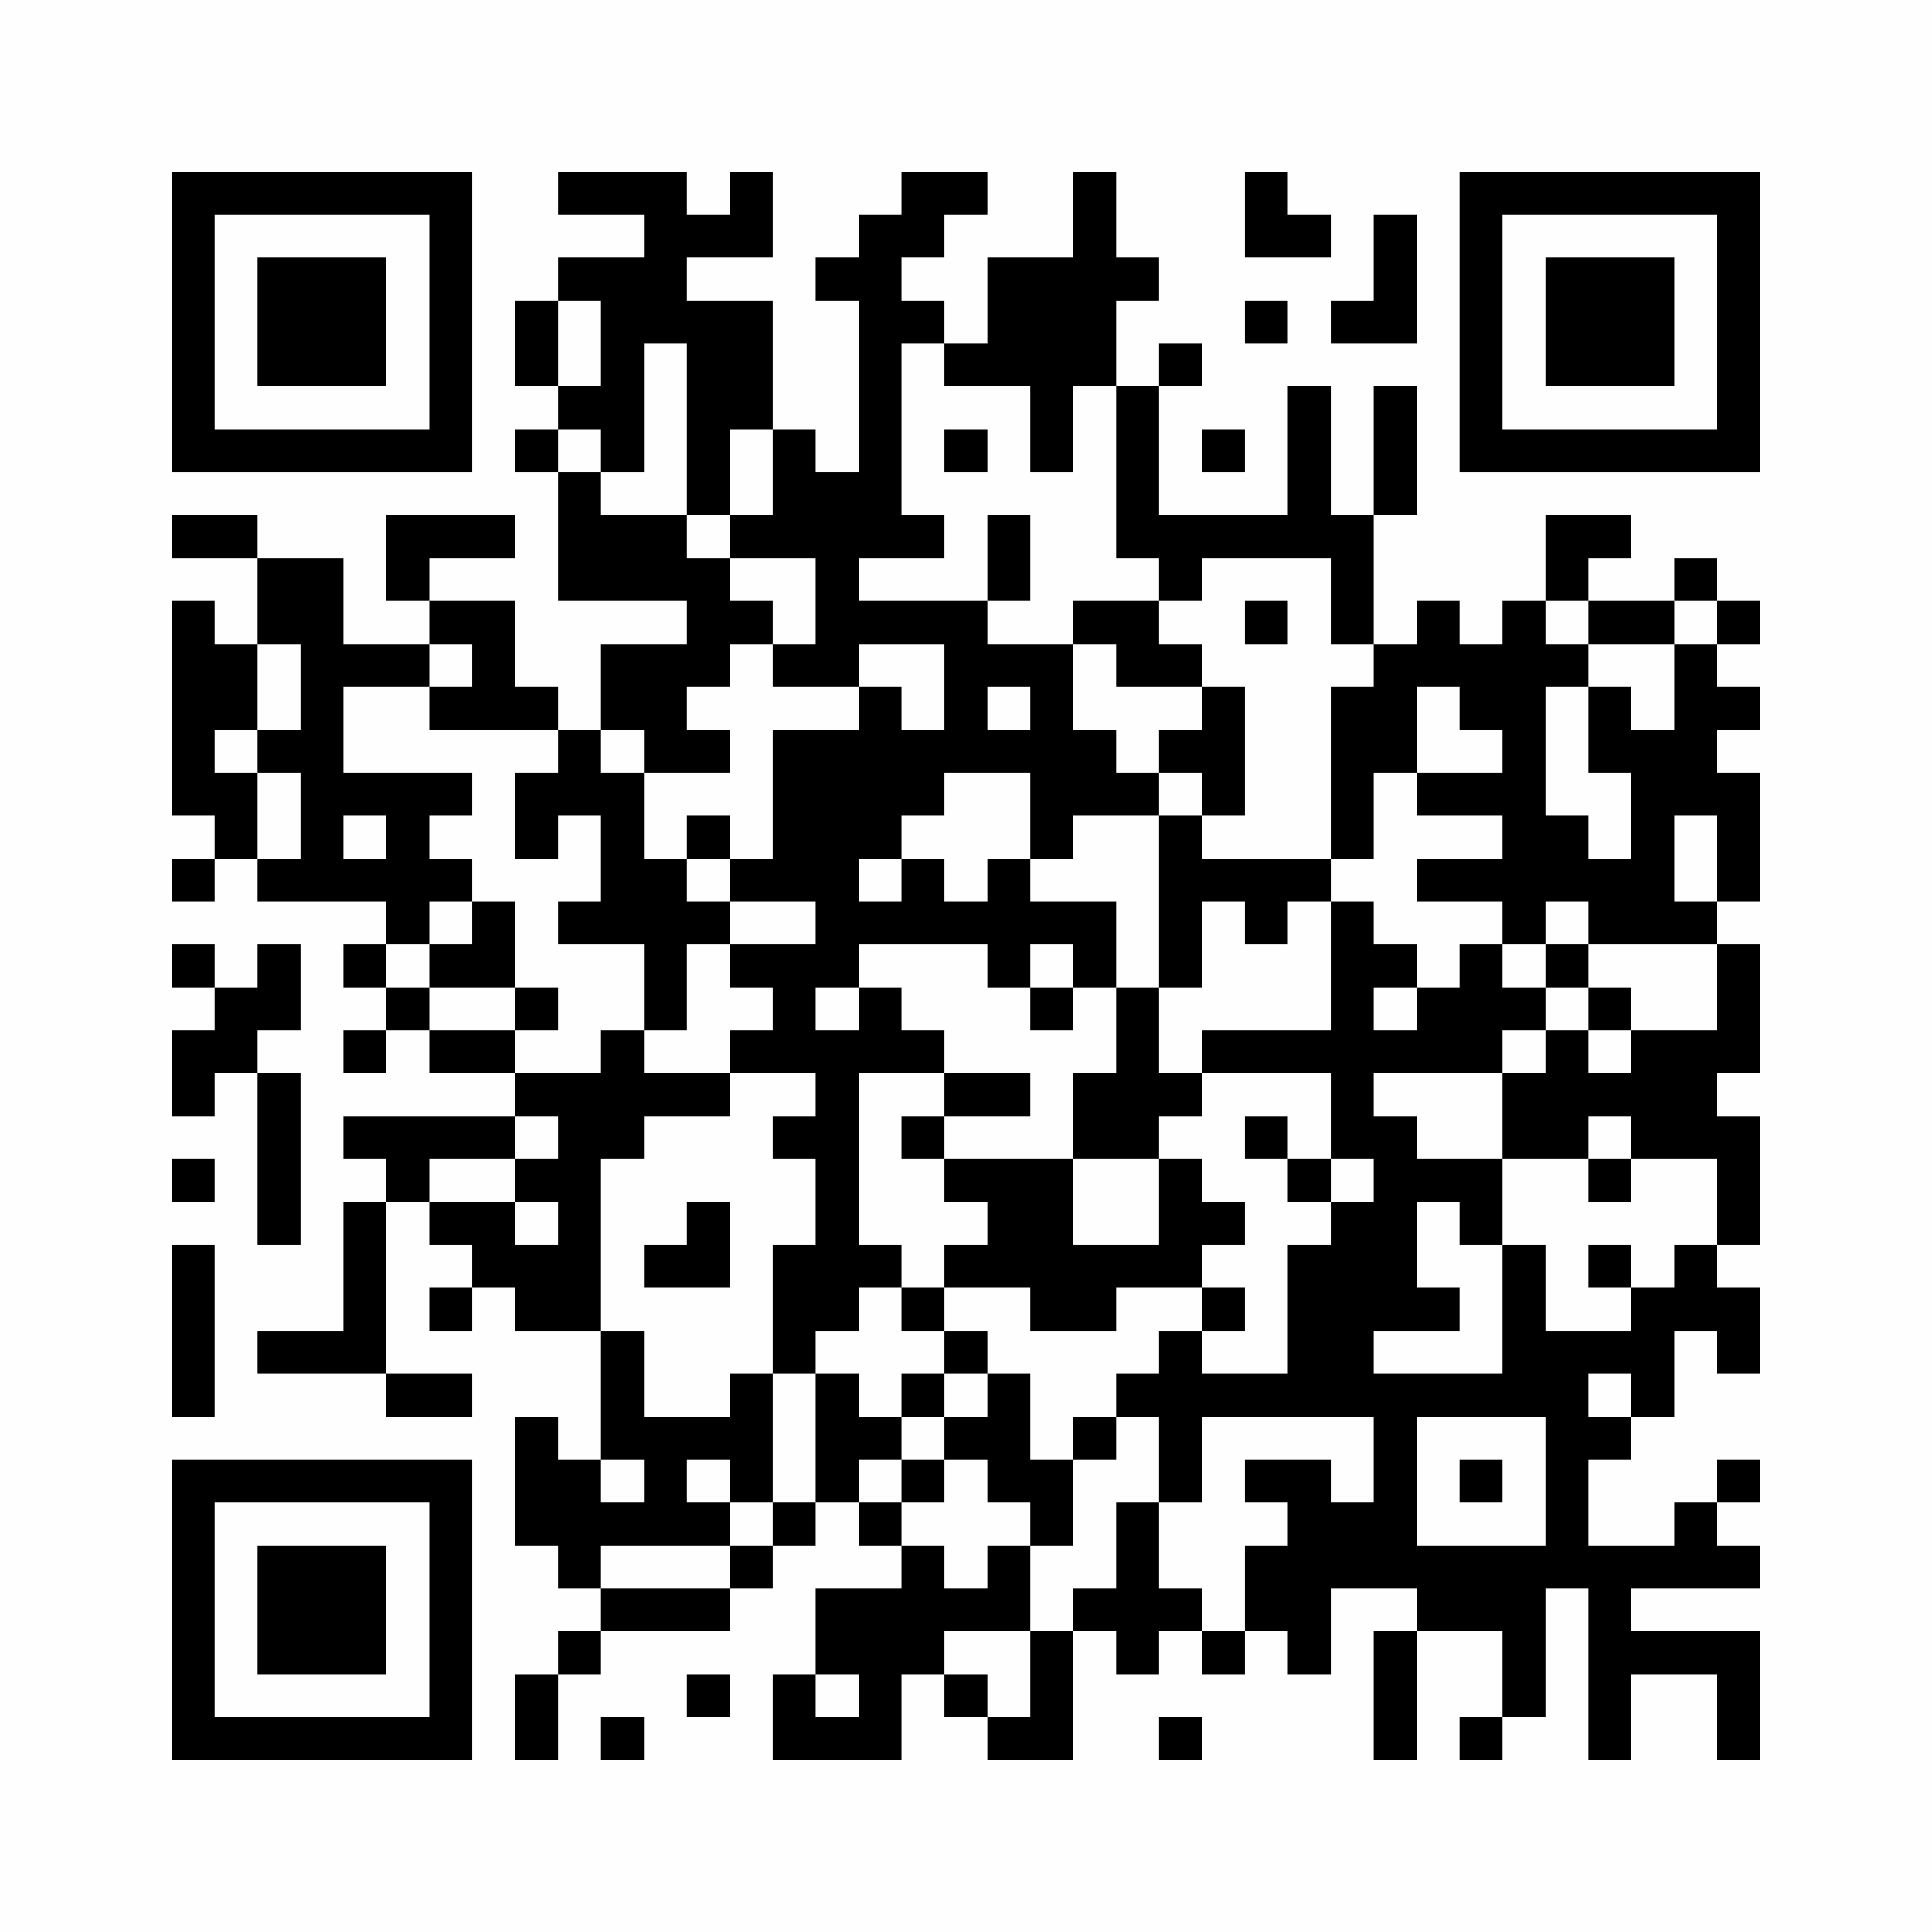 <?xml version="1.0" encoding="UTF-8"?>
<svg xmlns="http://www.w3.org/2000/svg" version="1.1" width="200" height="200" viewBox="0 0 200 200"><rect x="0" y="0" width="200" height="200" fill="#fefefe"/><g transform="scale(4.444)"><g transform="translate(4,4)"><path fill-rule="evenodd" d="M9 0L9 1L11 1L11 2L9 2L9 3L8 3L8 5L9 5L9 6L8 6L8 7L9 7L9 10L12 10L12 11L10 11L10 13L9 13L9 12L8 12L8 10L6 10L6 9L8 9L8 8L5 8L5 10L6 10L6 11L4 11L4 9L2 9L2 8L0 8L0 9L2 9L2 11L1 11L1 10L0 10L0 15L1 15L1 16L0 16L0 17L1 17L1 16L2 16L2 17L5 17L5 18L4 18L4 19L5 19L5 20L4 20L4 21L5 21L5 20L6 20L6 21L8 21L8 22L4 22L4 23L5 23L5 24L4 24L4 27L2 27L2 28L5 28L5 29L7 29L7 28L5 28L5 24L6 24L6 25L7 25L7 26L6 26L6 27L7 27L7 26L8 26L8 27L10 27L10 30L9 30L9 29L8 29L8 32L9 32L9 33L10 33L10 34L9 34L9 35L8 35L8 37L9 37L9 35L10 35L10 34L13 34L13 33L14 33L14 32L15 32L15 31L16 31L16 32L17 32L17 33L15 33L15 35L14 35L14 37L17 37L17 35L18 35L18 36L19 36L19 37L21 37L21 34L22 34L22 35L23 35L23 34L24 34L24 35L25 35L25 34L26 34L26 35L27 35L27 33L29 33L29 34L28 34L28 37L29 37L29 34L31 34L31 36L30 36L30 37L31 37L31 36L32 36L32 33L33 33L33 37L34 37L34 35L36 35L36 37L37 37L37 34L34 34L34 33L37 33L37 32L36 32L36 31L37 31L37 30L36 30L36 31L35 31L35 32L33 32L33 30L34 30L34 29L35 29L35 27L36 27L36 28L37 28L37 26L36 26L36 25L37 25L37 22L36 22L36 21L37 21L37 18L36 18L36 17L37 17L37 14L36 14L36 13L37 13L37 12L36 12L36 11L37 11L37 10L36 10L36 9L35 9L35 10L33 10L33 9L34 9L34 8L32 8L32 10L31 10L31 11L30 11L30 10L29 10L29 11L28 11L28 8L29 8L29 5L28 5L28 8L27 8L27 5L26 5L26 8L23 8L23 5L24 5L24 4L23 4L23 5L22 5L22 3L23 3L23 2L22 2L22 0L21 0L21 2L19 2L19 4L18 4L18 3L17 3L17 2L18 2L18 1L19 1L19 0L17 0L17 1L16 1L16 2L15 2L15 3L16 3L16 7L15 7L15 6L14 6L14 3L12 3L12 2L14 2L14 0L13 0L13 1L12 1L12 0ZM25 0L25 2L27 2L27 1L26 1L26 0ZM28 1L28 3L27 3L27 4L29 4L29 1ZM9 3L9 5L10 5L10 3ZM25 3L25 4L26 4L26 3ZM11 4L11 7L10 7L10 6L9 6L9 7L10 7L10 8L12 8L12 9L13 9L13 10L14 10L14 11L13 11L13 12L12 12L12 13L13 13L13 14L11 14L11 13L10 13L10 14L11 14L11 16L12 16L12 17L13 17L13 18L12 18L12 20L11 20L11 18L9 18L9 17L10 17L10 15L9 15L9 16L8 16L8 14L9 14L9 13L6 13L6 12L7 12L7 11L6 11L6 12L4 12L4 14L7 14L7 15L6 15L6 16L7 16L7 17L6 17L6 18L5 18L5 19L6 19L6 20L8 20L8 21L10 21L10 20L11 20L11 21L13 21L13 22L11 22L11 23L10 23L10 27L11 27L11 29L13 29L13 28L14 28L14 31L13 31L13 30L12 30L12 31L13 31L13 32L10 32L10 33L13 33L13 32L14 32L14 31L15 31L15 28L16 28L16 29L17 29L17 30L16 30L16 31L17 31L17 32L18 32L18 33L19 33L19 32L20 32L20 34L18 34L18 35L19 35L19 36L20 36L20 34L21 34L21 33L22 33L22 31L23 31L23 33L24 33L24 34L25 34L25 32L26 32L26 31L25 31L25 30L27 30L27 31L28 31L28 29L24 29L24 31L23 31L23 29L22 29L22 28L23 28L23 27L24 27L24 28L26 28L26 25L27 25L27 24L28 24L28 23L27 23L27 21L24 21L24 20L27 20L27 17L28 17L28 18L29 18L29 19L28 19L28 20L29 20L29 19L30 19L30 18L31 18L31 19L32 19L32 20L31 20L31 21L28 21L28 22L29 22L29 23L31 23L31 25L30 25L30 24L29 24L29 26L30 26L30 27L28 27L28 28L31 28L31 25L32 25L32 27L34 27L34 26L35 26L35 25L36 25L36 23L34 23L34 22L33 22L33 23L31 23L31 21L32 21L32 20L33 20L33 21L34 21L34 20L36 20L36 18L33 18L33 17L32 17L32 18L31 18L31 17L29 17L29 16L31 16L31 15L29 15L29 14L31 14L31 13L30 13L30 12L29 12L29 14L28 14L28 16L27 16L27 12L28 12L28 11L27 11L27 9L24 9L24 10L23 10L23 9L22 9L22 5L21 5L21 7L20 7L20 5L18 5L18 4L17 4L17 8L18 8L18 9L16 9L16 10L19 10L19 11L21 11L21 13L22 13L22 14L23 14L23 15L21 15L21 16L20 16L20 14L18 14L18 15L17 15L17 16L16 16L16 17L17 17L17 16L18 16L18 17L19 17L19 16L20 16L20 17L22 17L22 19L21 19L21 18L20 18L20 19L19 19L19 18L16 18L16 19L15 19L15 20L16 20L16 19L17 19L17 20L18 20L18 21L16 21L16 25L17 25L17 26L16 26L16 27L15 27L15 28L14 28L14 25L15 25L15 23L14 23L14 22L15 22L15 21L13 21L13 20L14 20L14 19L13 19L13 18L15 18L15 17L13 17L13 16L14 16L14 13L16 13L16 12L17 12L17 13L18 13L18 11L16 11L16 12L14 12L14 11L15 11L15 9L13 9L13 8L14 8L14 6L13 6L13 8L12 8L12 4ZM18 6L18 7L19 7L19 6ZM24 6L24 7L25 7L25 6ZM19 8L19 10L20 10L20 8ZM21 10L21 11L22 11L22 12L24 12L24 13L23 13L23 14L24 14L24 15L23 15L23 19L22 19L22 21L21 21L21 23L18 23L18 22L20 22L20 21L18 21L18 22L17 22L17 23L18 23L18 24L19 24L19 25L18 25L18 26L17 26L17 27L18 27L18 28L17 28L17 29L18 29L18 30L17 30L17 31L18 31L18 30L19 30L19 31L20 31L20 32L21 32L21 30L22 30L22 29L21 29L21 30L20 30L20 28L19 28L19 27L18 27L18 26L20 26L20 27L22 27L22 26L24 26L24 27L25 27L25 26L24 26L24 25L25 25L25 24L24 24L24 23L23 23L23 22L24 22L24 21L23 21L23 19L24 19L24 17L25 17L25 18L26 18L26 17L27 17L27 16L24 16L24 15L25 15L25 12L24 12L24 11L23 11L23 10ZM25 10L25 11L26 11L26 10ZM32 10L32 11L33 11L33 12L32 12L32 15L33 15L33 16L34 16L34 14L33 14L33 12L34 12L34 13L35 13L35 11L36 11L36 10L35 10L35 11L33 11L33 10ZM2 11L2 13L1 13L1 14L2 14L2 16L3 16L3 14L2 14L2 13L3 13L3 11ZM19 12L19 13L20 13L20 12ZM4 15L4 16L5 16L5 15ZM12 15L12 16L13 16L13 15ZM35 15L35 17L36 17L36 15ZM7 17L7 18L6 18L6 19L8 19L8 20L9 20L9 19L8 19L8 17ZM0 18L0 19L1 19L1 20L0 20L0 22L1 22L1 21L2 21L2 25L3 25L3 21L2 21L2 20L3 20L3 18L2 18L2 19L1 19L1 18ZM32 18L32 19L33 19L33 20L34 20L34 19L33 19L33 18ZM20 19L20 20L21 20L21 19ZM8 22L8 23L6 23L6 24L8 24L8 25L9 25L9 24L8 24L8 23L9 23L9 22ZM25 22L25 23L26 23L26 24L27 24L27 23L26 23L26 22ZM0 23L0 24L1 24L1 23ZM21 23L21 25L23 25L23 23ZM33 23L33 24L34 24L34 23ZM12 24L12 25L11 25L11 26L13 26L13 24ZM0 25L0 29L1 29L1 25ZM33 25L33 26L34 26L34 25ZM18 28L18 29L19 29L19 28ZM33 28L33 29L34 29L34 28ZM29 29L29 32L32 32L32 29ZM10 30L10 31L11 31L11 30ZM30 30L30 31L31 31L31 30ZM12 35L12 36L13 36L13 35ZM15 35L15 36L16 36L16 35ZM10 36L10 37L11 37L11 36ZM23 36L23 37L24 37L24 36ZM0 0L0 7L7 7L7 0ZM1 1L1 6L6 6L6 1ZM2 2L2 5L5 5L5 2ZM30 0L30 7L37 7L37 0ZM31 1L31 6L36 6L36 1ZM32 2L32 5L35 5L35 2ZM0 30L0 37L7 37L7 30ZM1 31L1 36L6 36L6 31ZM2 32L2 35L5 35L5 32Z" fill="#000000"/></g></g></svg>
